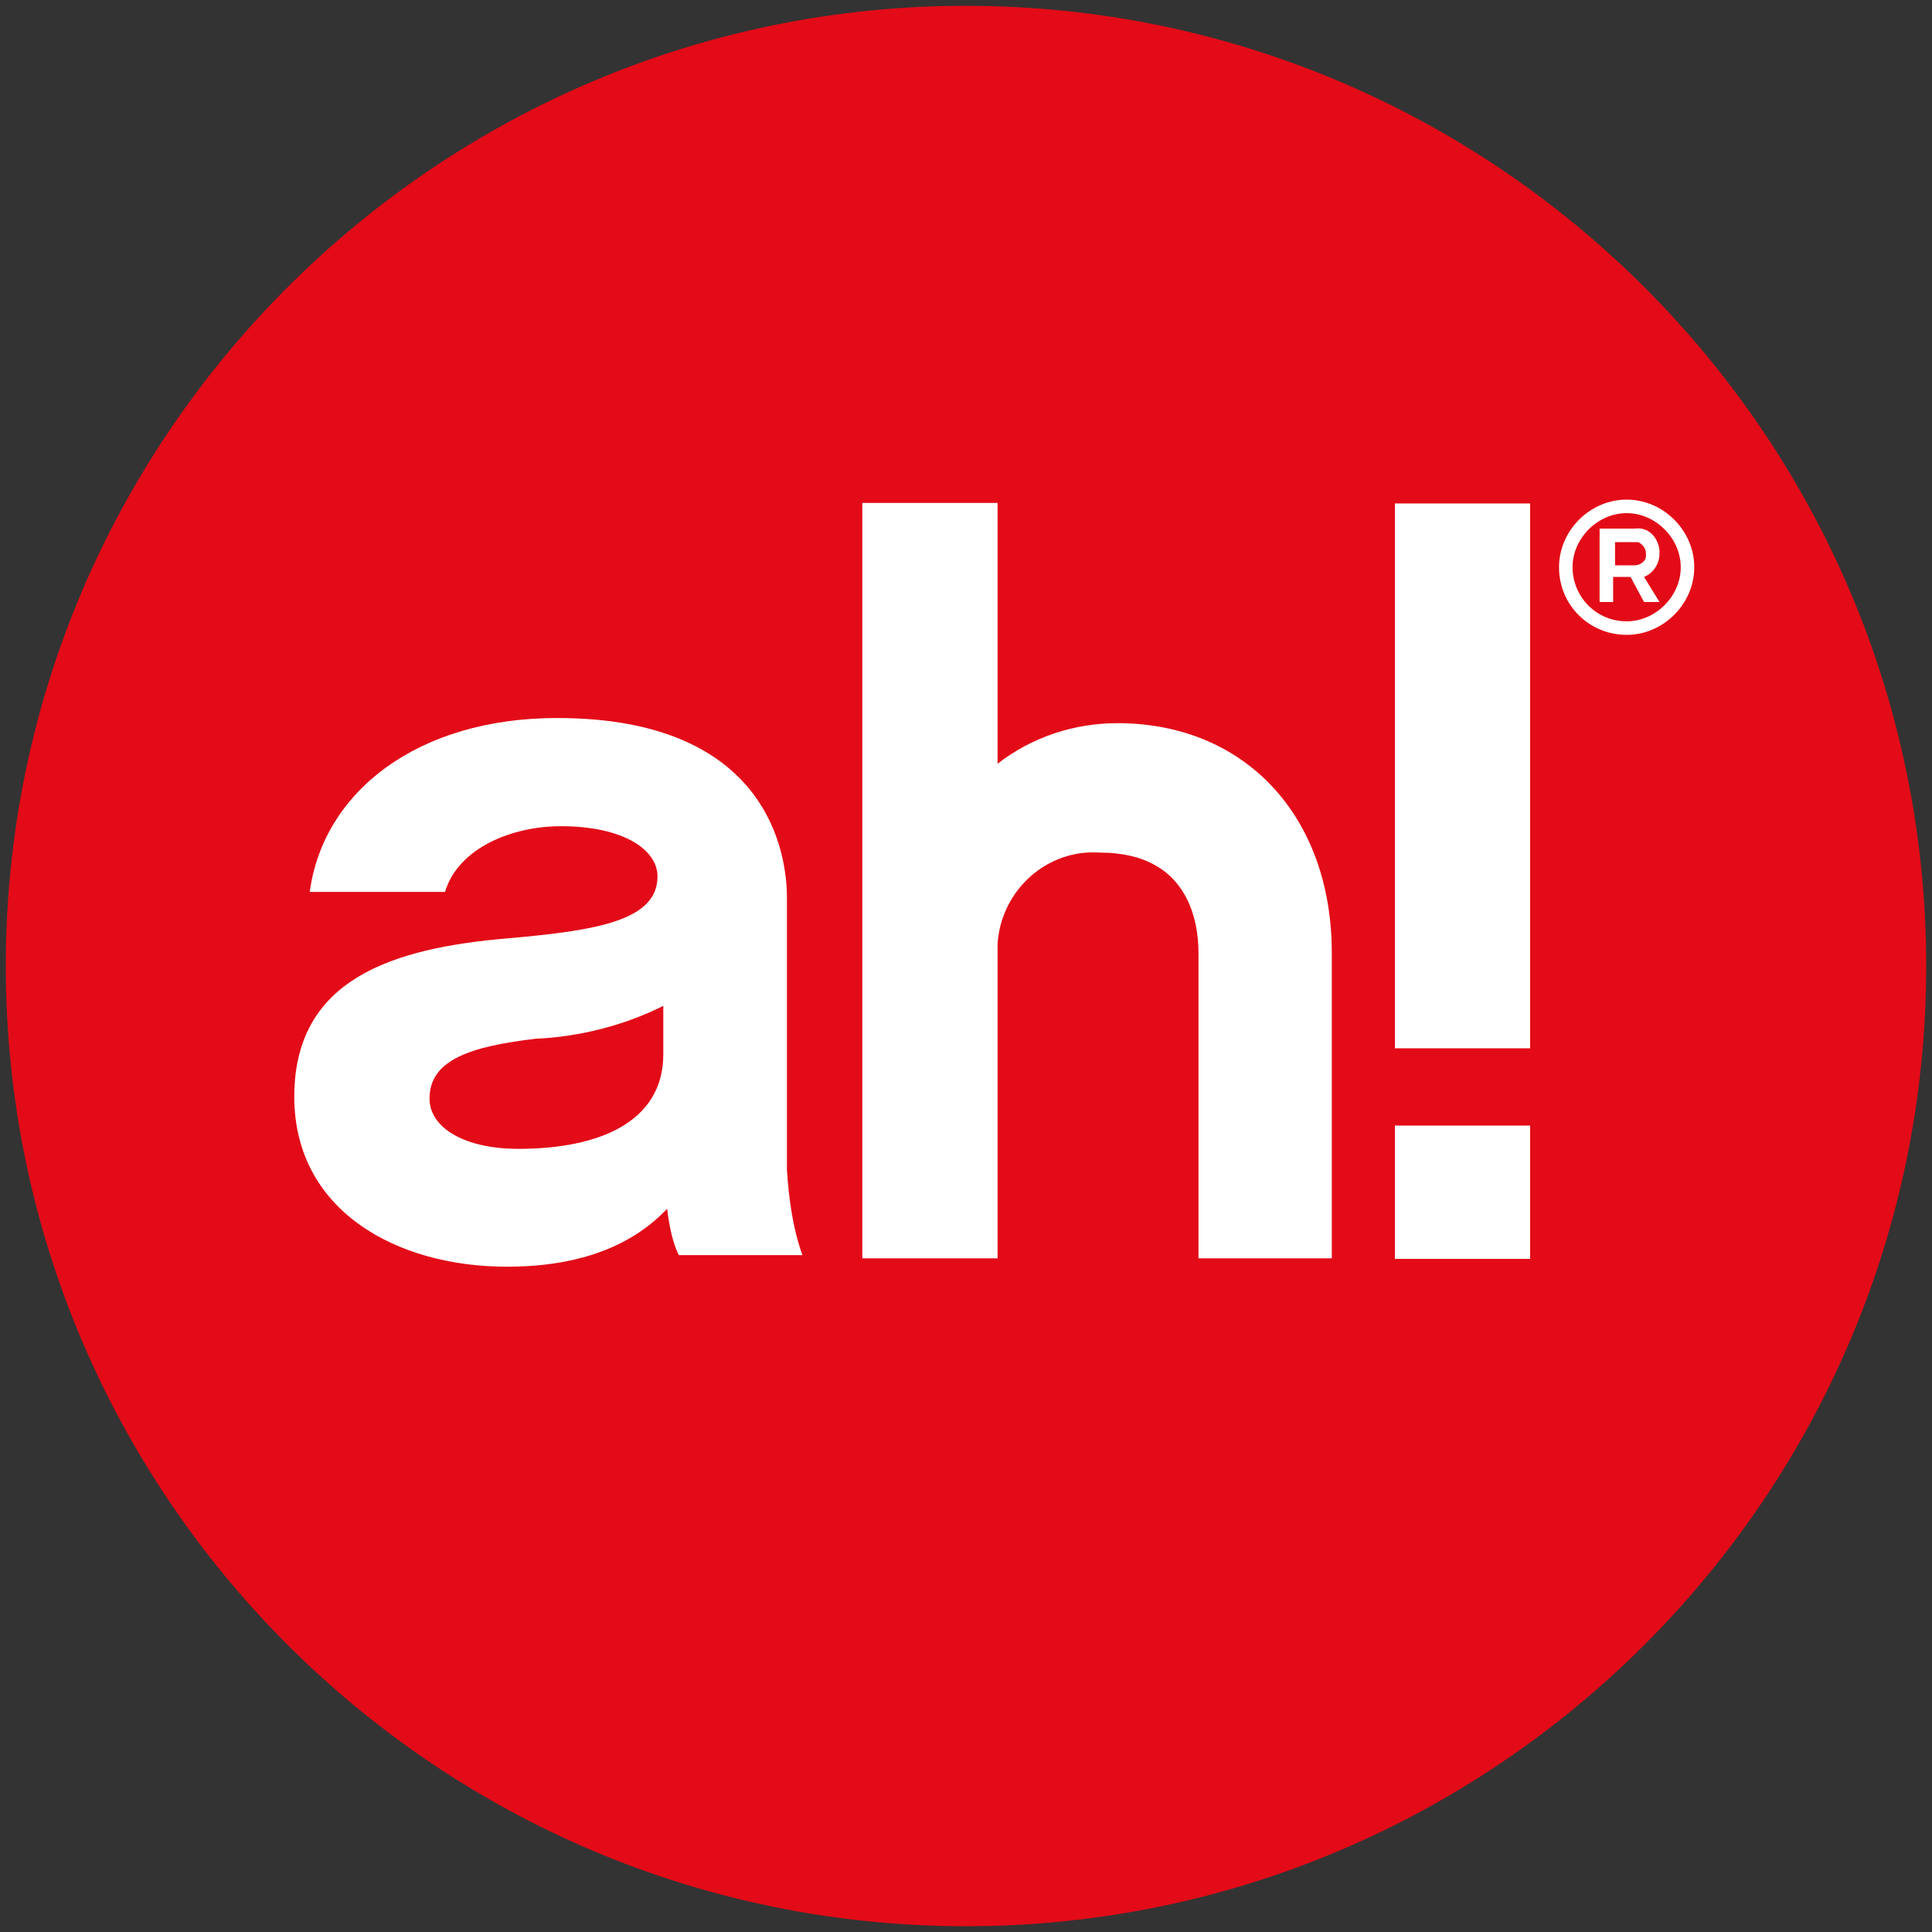 <svg xmlns="http://www.w3.org/2000/svg" xmlns:xlink="http://www.w3.org/1999/xlink" id="Layer_1" x="0px" y="0px" viewBox="0 0 100 100" style="enable-background:new 0 0 100 100;" xml:space="preserve"><rect x="0" y="0" width="100" height="100" fill="#333333" stroke="none"/><style type="text/css">	.st0{fill:#E30B17;}	.st1{fill:#FFFFFF;}	.st2{clip-path:url(#SVGID_2_);}</style><g id="Grupo_985" transform="translate(0 40.559)">	<g id="Grupo_13" transform="translate(0 -40.558)">		<g id="Grupo_6">			<path id="Caminho_274" class="st0" d="M99.7,50C99.7,22.6,77.4,0.3,50,0.3S0.3,22.6,0.3,50S22.6,99.7,50,99.7S99.7,77.4,99.7,50"></path>		</g>		<g id="Grupo_7" transform="translate(12.832 32.063)">			<path id="Caminho_275" class="st1" d="M21.7,30.5c-1.8,1.9-4.5,3-8.3,3c-5.7,0-11-2.9-11-8.8c0-6.1,5.1-7.7,11.1-8.2    c4.5-0.4,7.7-0.9,7.7-3.2c0-1.4-1.8-2.6-5-2.6c-2.5,0-5.3,1.1-6,3.4h-7c0.7-5.2,5.6-9,12.8-9c11,0,11.9,7.1,11.9,9.3v14.1    c0.1,1.5,0.3,3,0.8,4.4h-6.4C22,32.3,21.8,31.4,21.7,30.5 M21.5,20c-2,1-4.3,1.6-6.6,1.7c-3.4,0.4-5.5,1.1-5.5,3.1    c0,1.5,1.8,2.6,4.6,2.6c4.2,0,7.5-1.4,7.5-4.9V20z"></path>		</g>		<g id="Grupo_8" transform="translate(38.434 22.23)">			<path id="Caminho_276" class="st1" d="M30.6,42.9h-7V27.1c0-1.6-0.5-5.2-5.1-5.2c-2.7-0.2-5.1,1.9-5.3,4.7c0,0.2,0,0.3,0,0.5    v15.8h-7V3.8h7v13.5c1.8-1.4,4-2.1,6.2-2.1c6.6,0,11.1,4.8,11.1,11.9V42.9z"></path>		</g>	</g>	<path id="Caminho_278" class="st1" d="M79.2,13.7h-7v-28.2h7V13.7z M79.2,24.6h-7v-6.9h7V24.6z"></path>	<g>		<defs>			<rect id="SVGID_1_" x="0.3" y="-40.2" width="99.3" height="99.3"></rect>		</defs>		<clipPath id="SVGID_2_">			<use xlink:href="#SVGID_1_" style="overflow:visible;"></use>		</clipPath>		<g id="Grupo_11" transform="translate(0 -40.559)" class="st2">			<g id="Grupo_10" transform="translate(69.595 22.16)">				<path id="Caminho_279" class="st1" d="M14.6,10.7c-1.9,0-3.5-1.5-3.5-3.5c0-1.9,1.6-3.5,3.5-3.5s3.5,1.6,3.5,3.5     C18.1,9.1,16.5,10.7,14.6,10.7 M14.6,4.4c-1.5,0-2.8,1.3-2.8,2.8c0,1.5,1.2,2.8,2.8,2.8c1.5,0,2.8-1.3,2.8-2.8     C17.4,5.7,16.1,4.4,14.6,4.4 M16.3,9h-0.8l-0.7-1.3h-0.9V9h-0.7V5.2H15c0.7-0.1,1.2,0.4,1.3,1.1c0,0.1,0,0.1,0,0.2     c0,0.5-0.3,1-0.8,1.2L16.3,9z M15,7.1c0.3,0,0.6-0.2,0.6-0.5c0,0,0-0.1,0-0.1c0-0.3-0.2-0.5-0.4-0.6c0,0-0.1,0-0.1,0h-1.1v1.2     H15z"></path>			</g>		</g>	</g></g></svg>